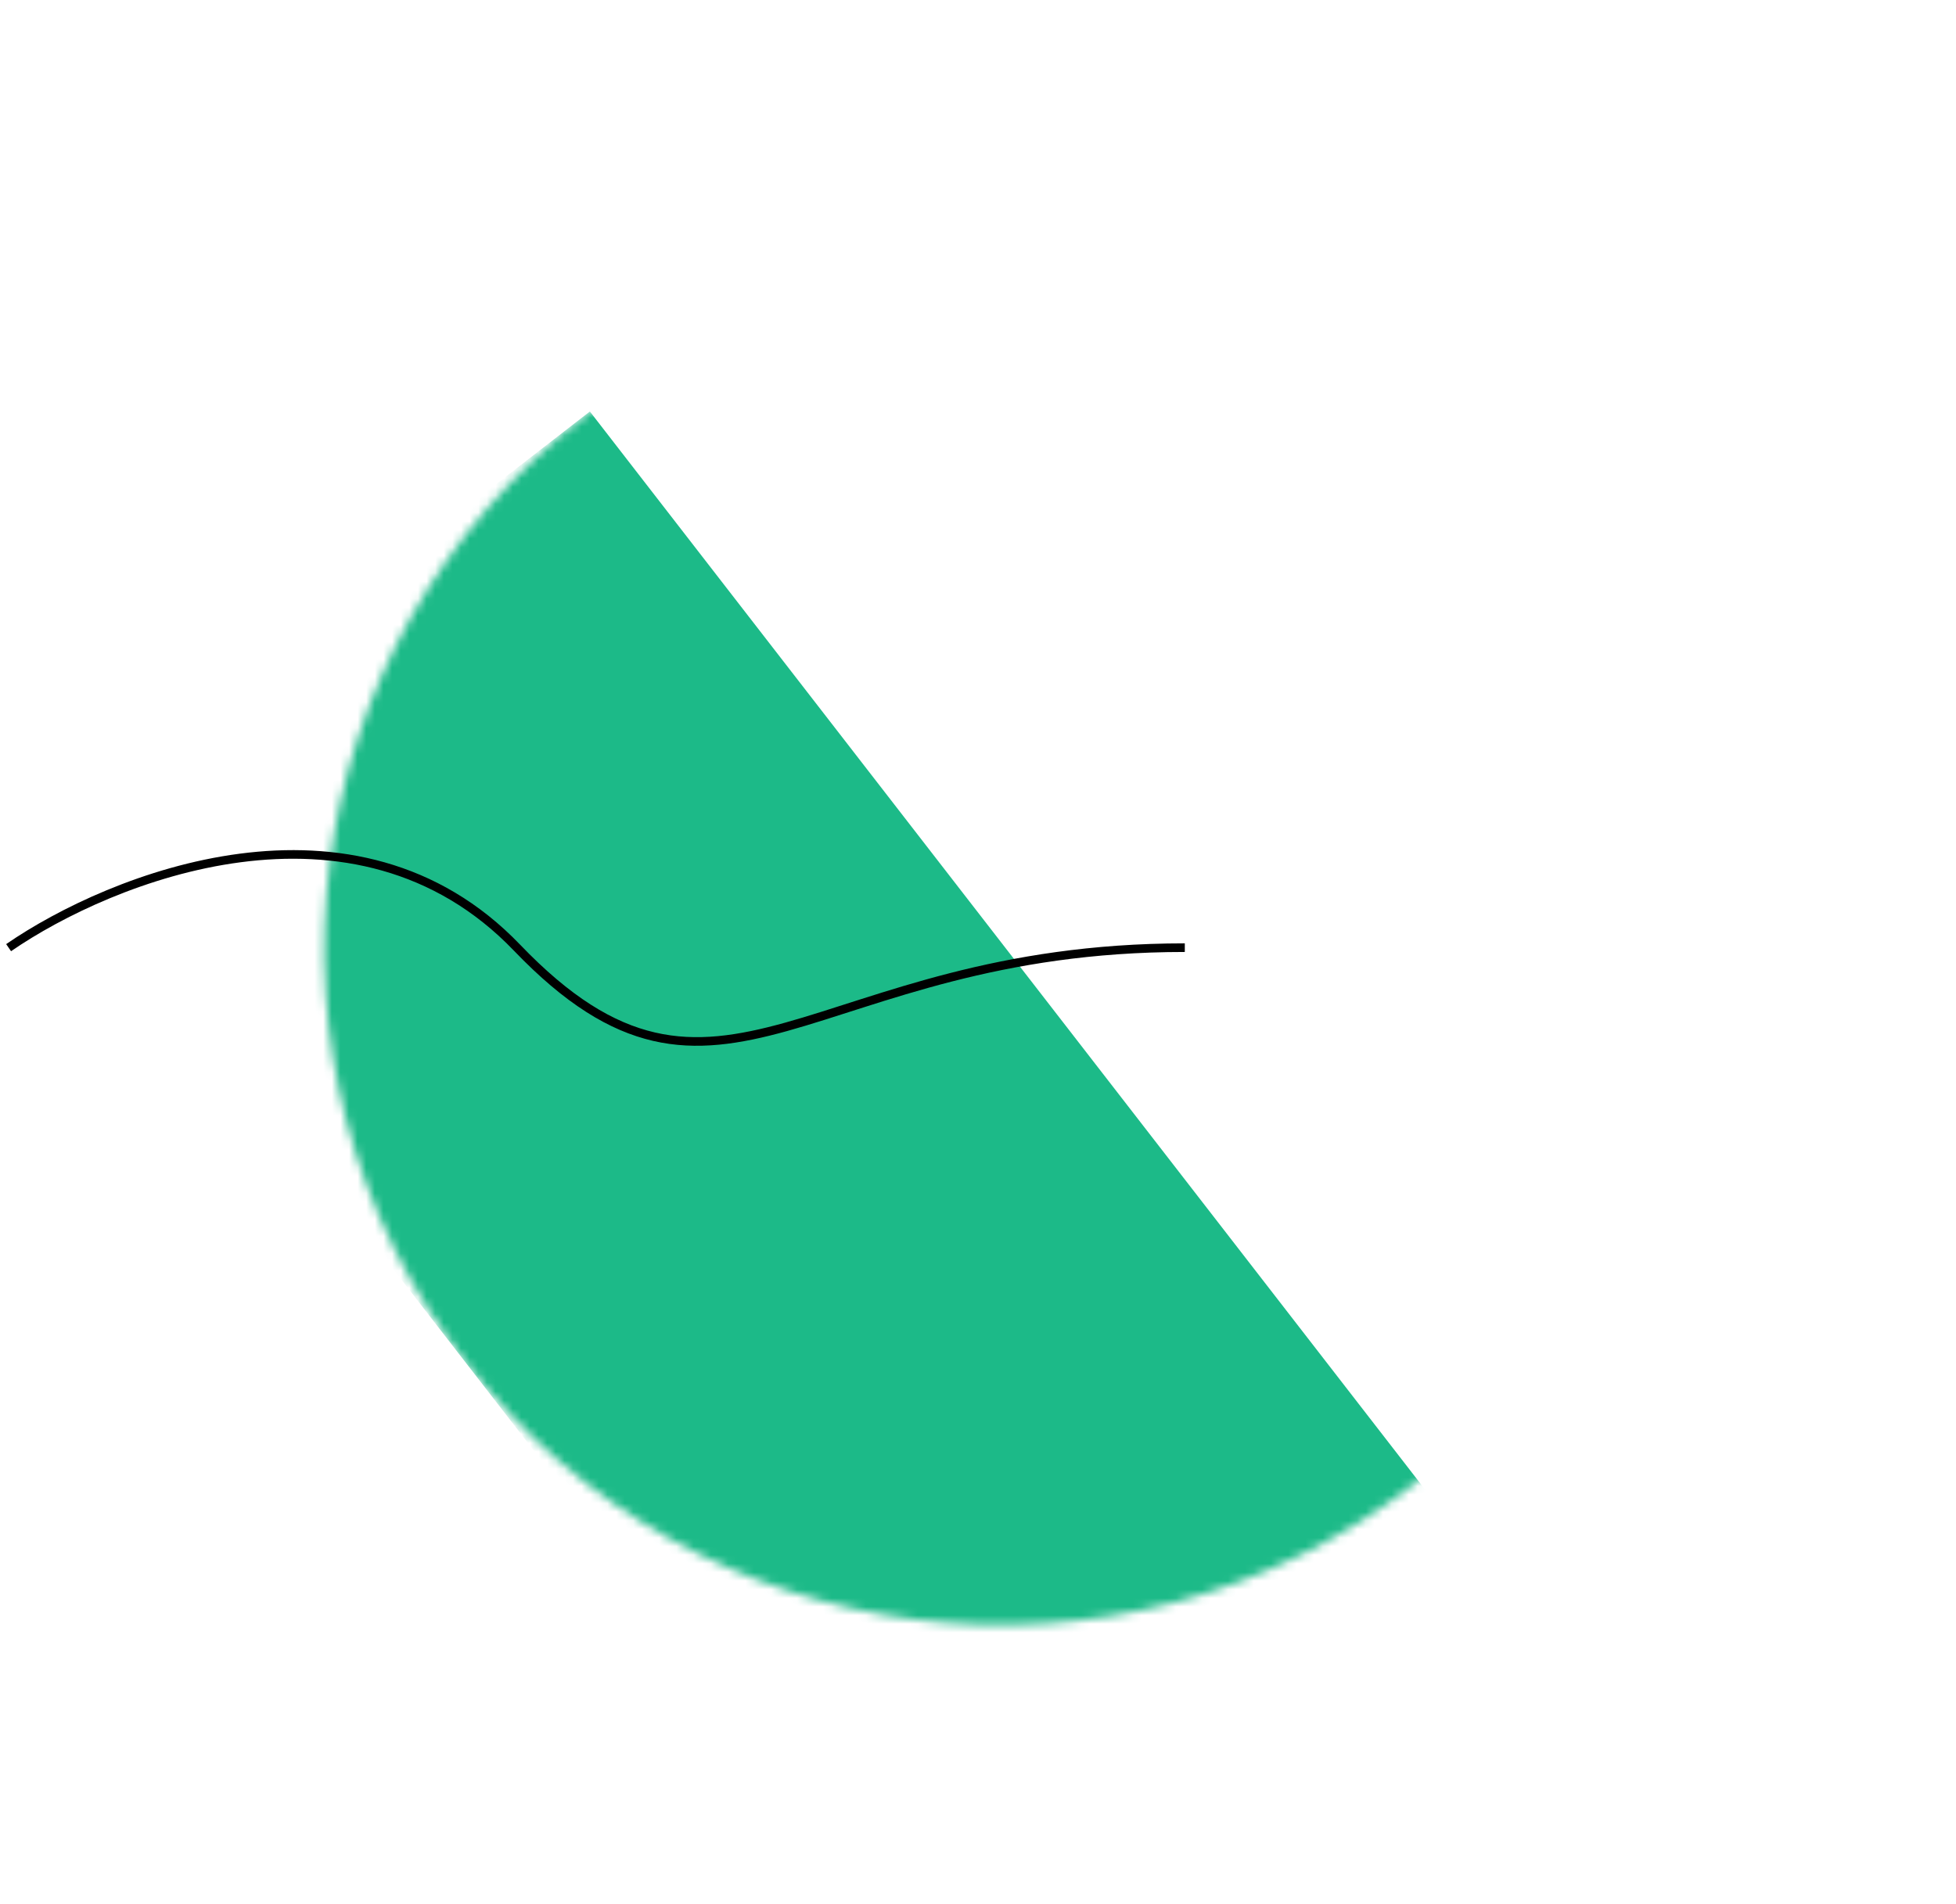 <svg xmlns="http://www.w3.org/2000/svg" width="227" height="221" viewBox="0 0 227 221" fill="none"><mask id="mask0_117_2" style="mask-type:alpha" maskUnits="userSpaceOnUse" x="37" y="31" width="158" height="158"><circle cx="116.131" cy="110.131" r="78.5" transform="rotate(142.24 116.131 110.131)" fill="#1CBA88"></circle></mask><g mask="url(#mask0_117_2)"><rect x="165.821" y="173.466" width="79" height="159" transform="rotate(142.24 165.821 173.466)" fill="#1CBA88"></rect></g><path d="M1 110C12.833 101.833 41.2 90.4 60 110C83.5 134.5 94 110 137.5 110" stroke="black"></path></svg>